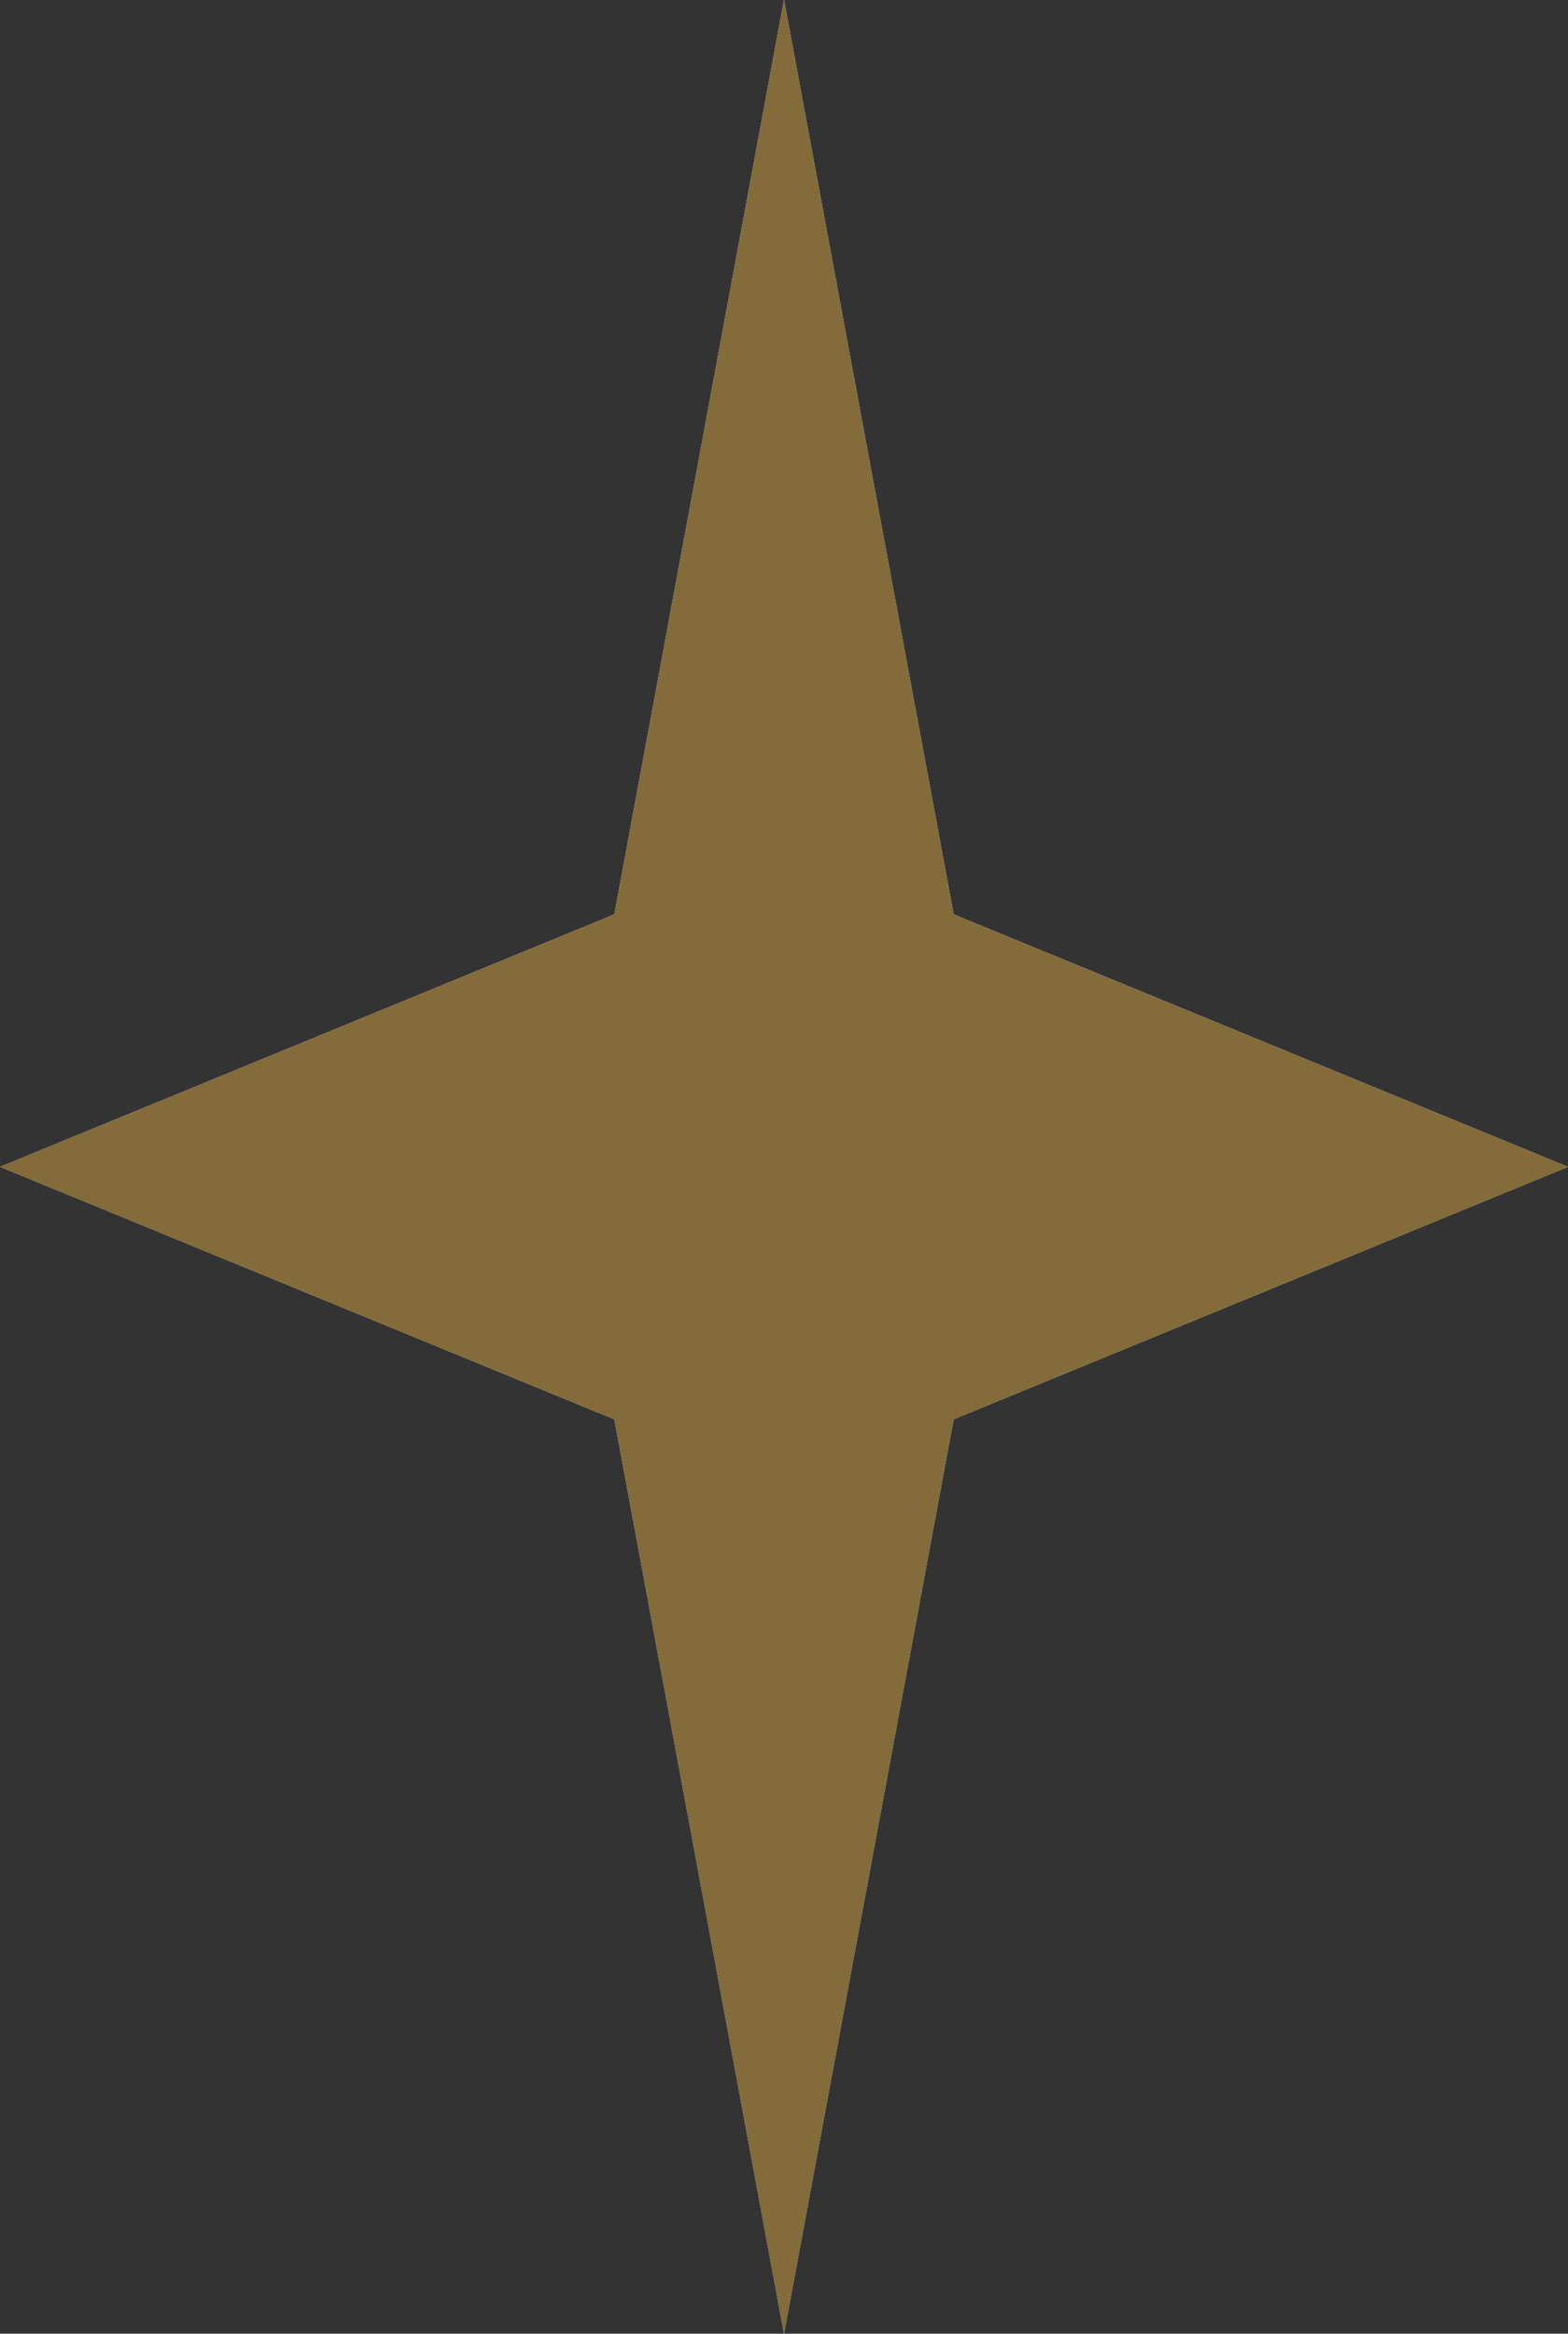 <?xml version="1.0" encoding="UTF-8"?> <svg xmlns="http://www.w3.org/2000/svg" width="41" height="61" viewBox="0 0 41 61" fill="none"><rect x="0" y="0" width="41" height="61" fill="#333333" stroke="none"/> <path d="M20.5 0L24.936 23.901L41 30.5L24.936 37.099L20.5 61L16.064 37.099L0 30.5L16.064 23.901L20.5 0Z" fill="#C4C4C4"></path> <path d="M20.5 0L24.936 23.901L41 30.5L24.936 37.099L20.5 61L16.064 37.099L0 30.5L16.064 23.901L20.5 0Z" fill="url(#paint0_linear_105_2033)"></path> <path d="M20.5 0L24.936 23.901L41 30.5L24.936 37.099L20.5 61L16.064 37.099L0 30.5L16.064 23.901L20.5 0Z" fill="url(#paint1_radial_105_2033)" style="mix-blend-mode:overlay"></path> <path d="M20.5 0L24.936 23.901L41 30.5L24.936 37.099L20.5 61L16.064 37.099L0 30.5L16.064 23.901L20.5 0Z" fill="#836B3A" style="mix-blend-mode:color"></path> <defs> <linearGradient id="paint0_linear_105_2033" x1="0.751" y1="61" x2="-32.975" y2="11.547" gradientUnits="userSpaceOnUse"> <stop offset="0.219" stop-color="#9EA1A1"></stop> <stop offset="0.453" stop-color="#606463"></stop> <stop offset="0.524" stop-color="#576265"></stop> <stop offset="0.797" stop-color="#576265"></stop> <stop offset="0.896" stop-color="#757A7B"></stop> <stop offset="1" stop-color="#576265"></stop> </linearGradient> <radialGradient id="paint1_radial_105_2033" cx="0" cy="0" r="1" gradientUnits="userSpaceOnUse" gradientTransform="translate(-9.03833e-07 -5.281) rotate(68.94) scale(52.316 42.957)"> <stop stop-color="white"></stop> <stop offset="1" stop-color="white" stop-opacity="0"></stop> </radialGradient> </defs> </svg> 